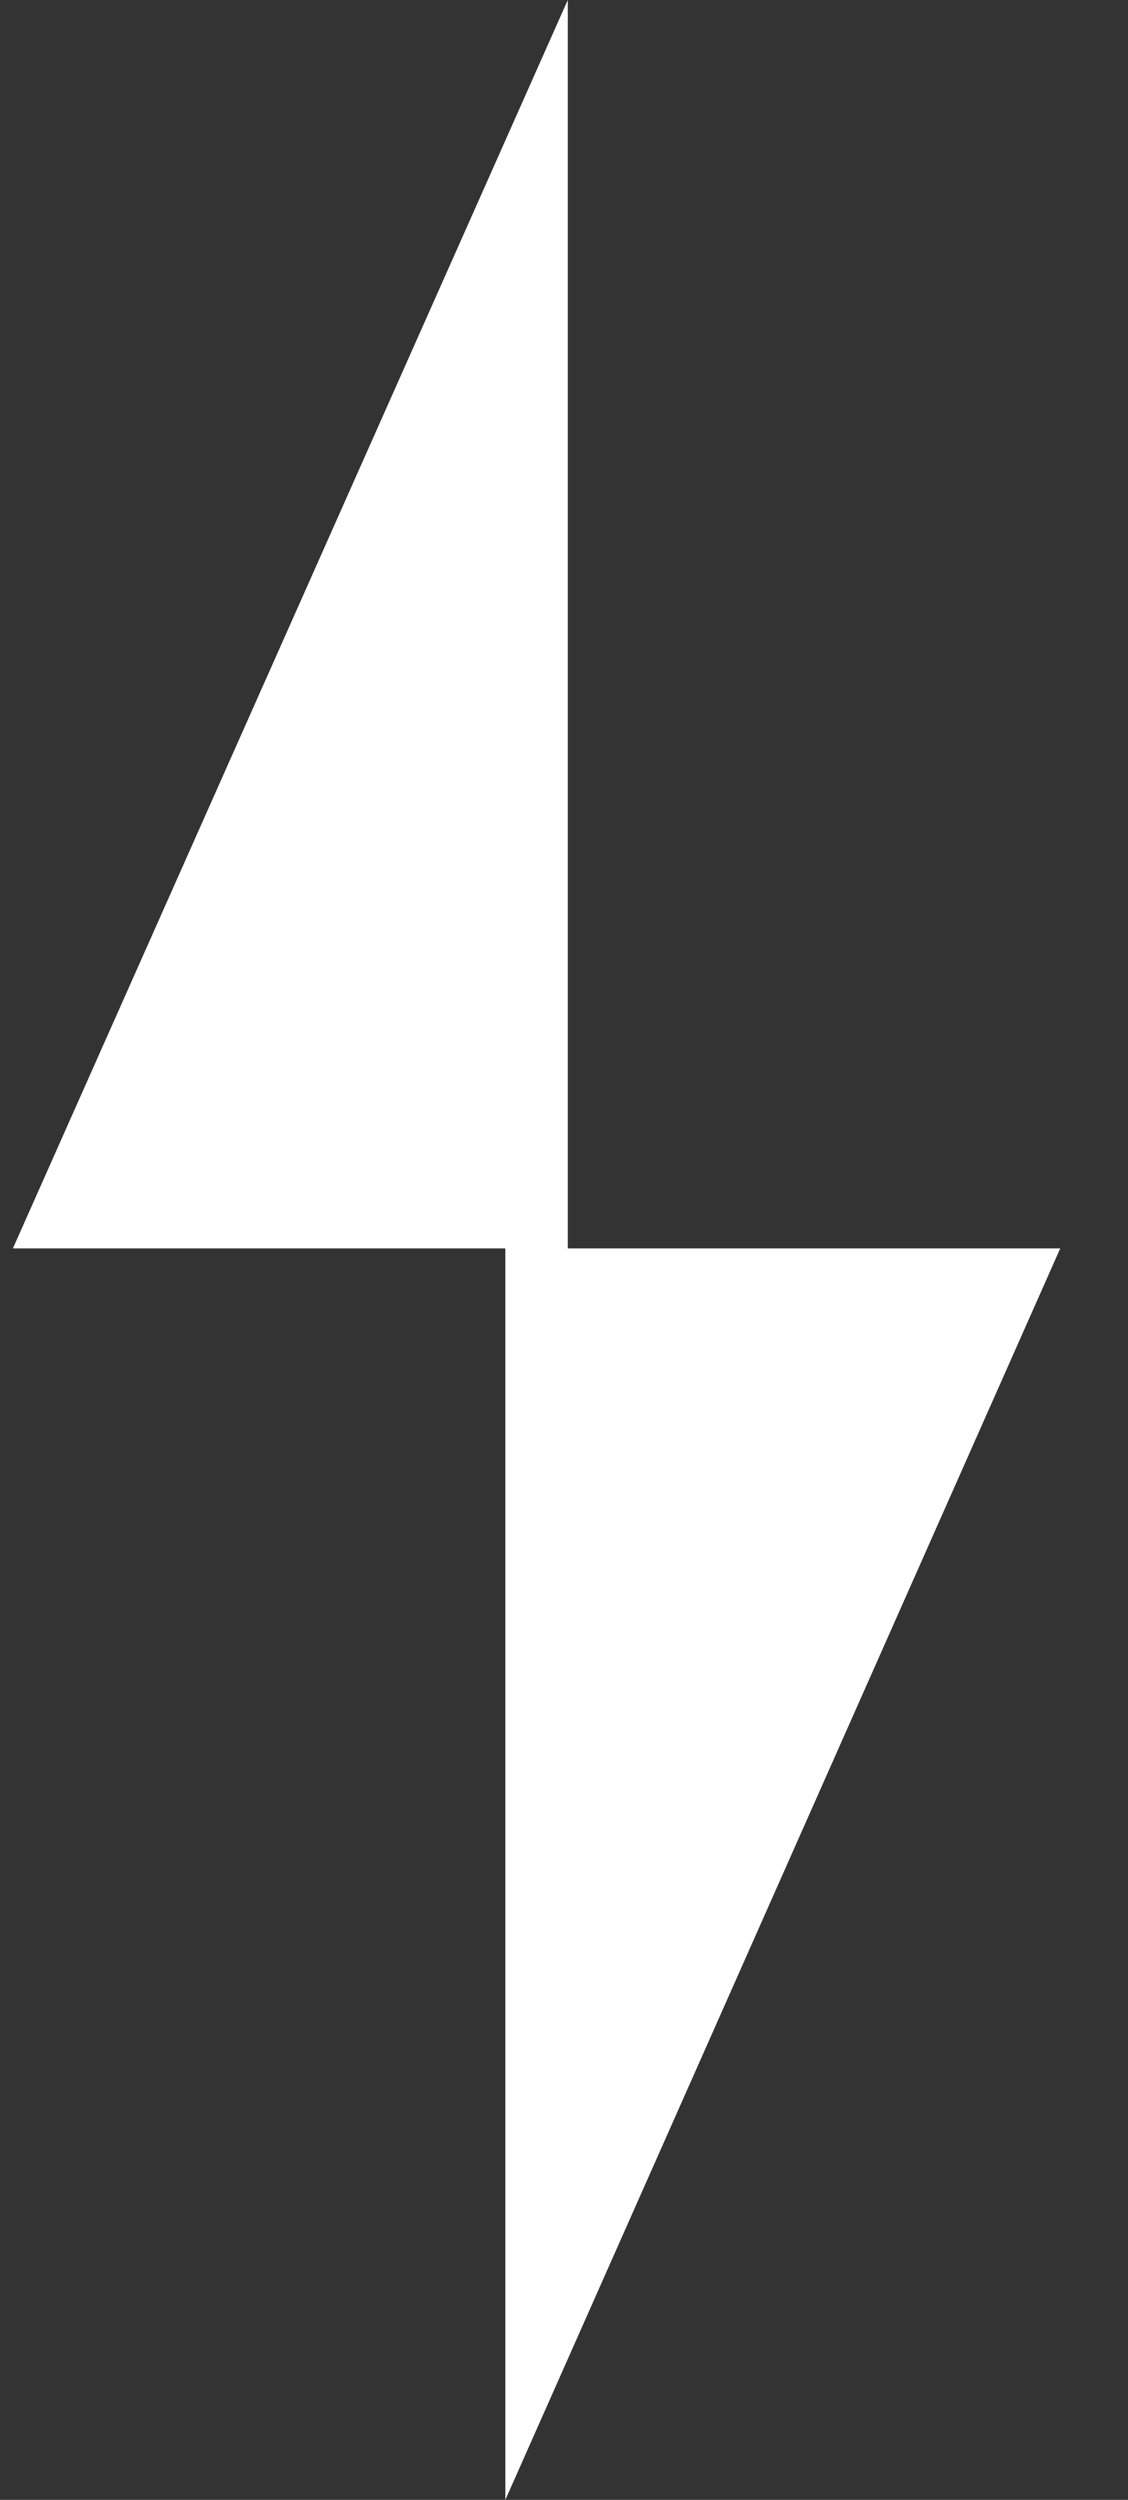 <?xml version="1.0" encoding="UTF-8"?> <svg xmlns="http://www.w3.org/2000/svg" width="14" height="31" viewBox="0 0 14 31" fill="none"><rect x="0" y="0" width="14" height="31" fill="#333333" stroke="none"/><path d="M6.272 15.481L6.272 31L13.159 15.481L7.047 15.481L7.047 -2.64557e-07L0.16 15.481L6.272 15.481Z" fill="white"></path></svg> 